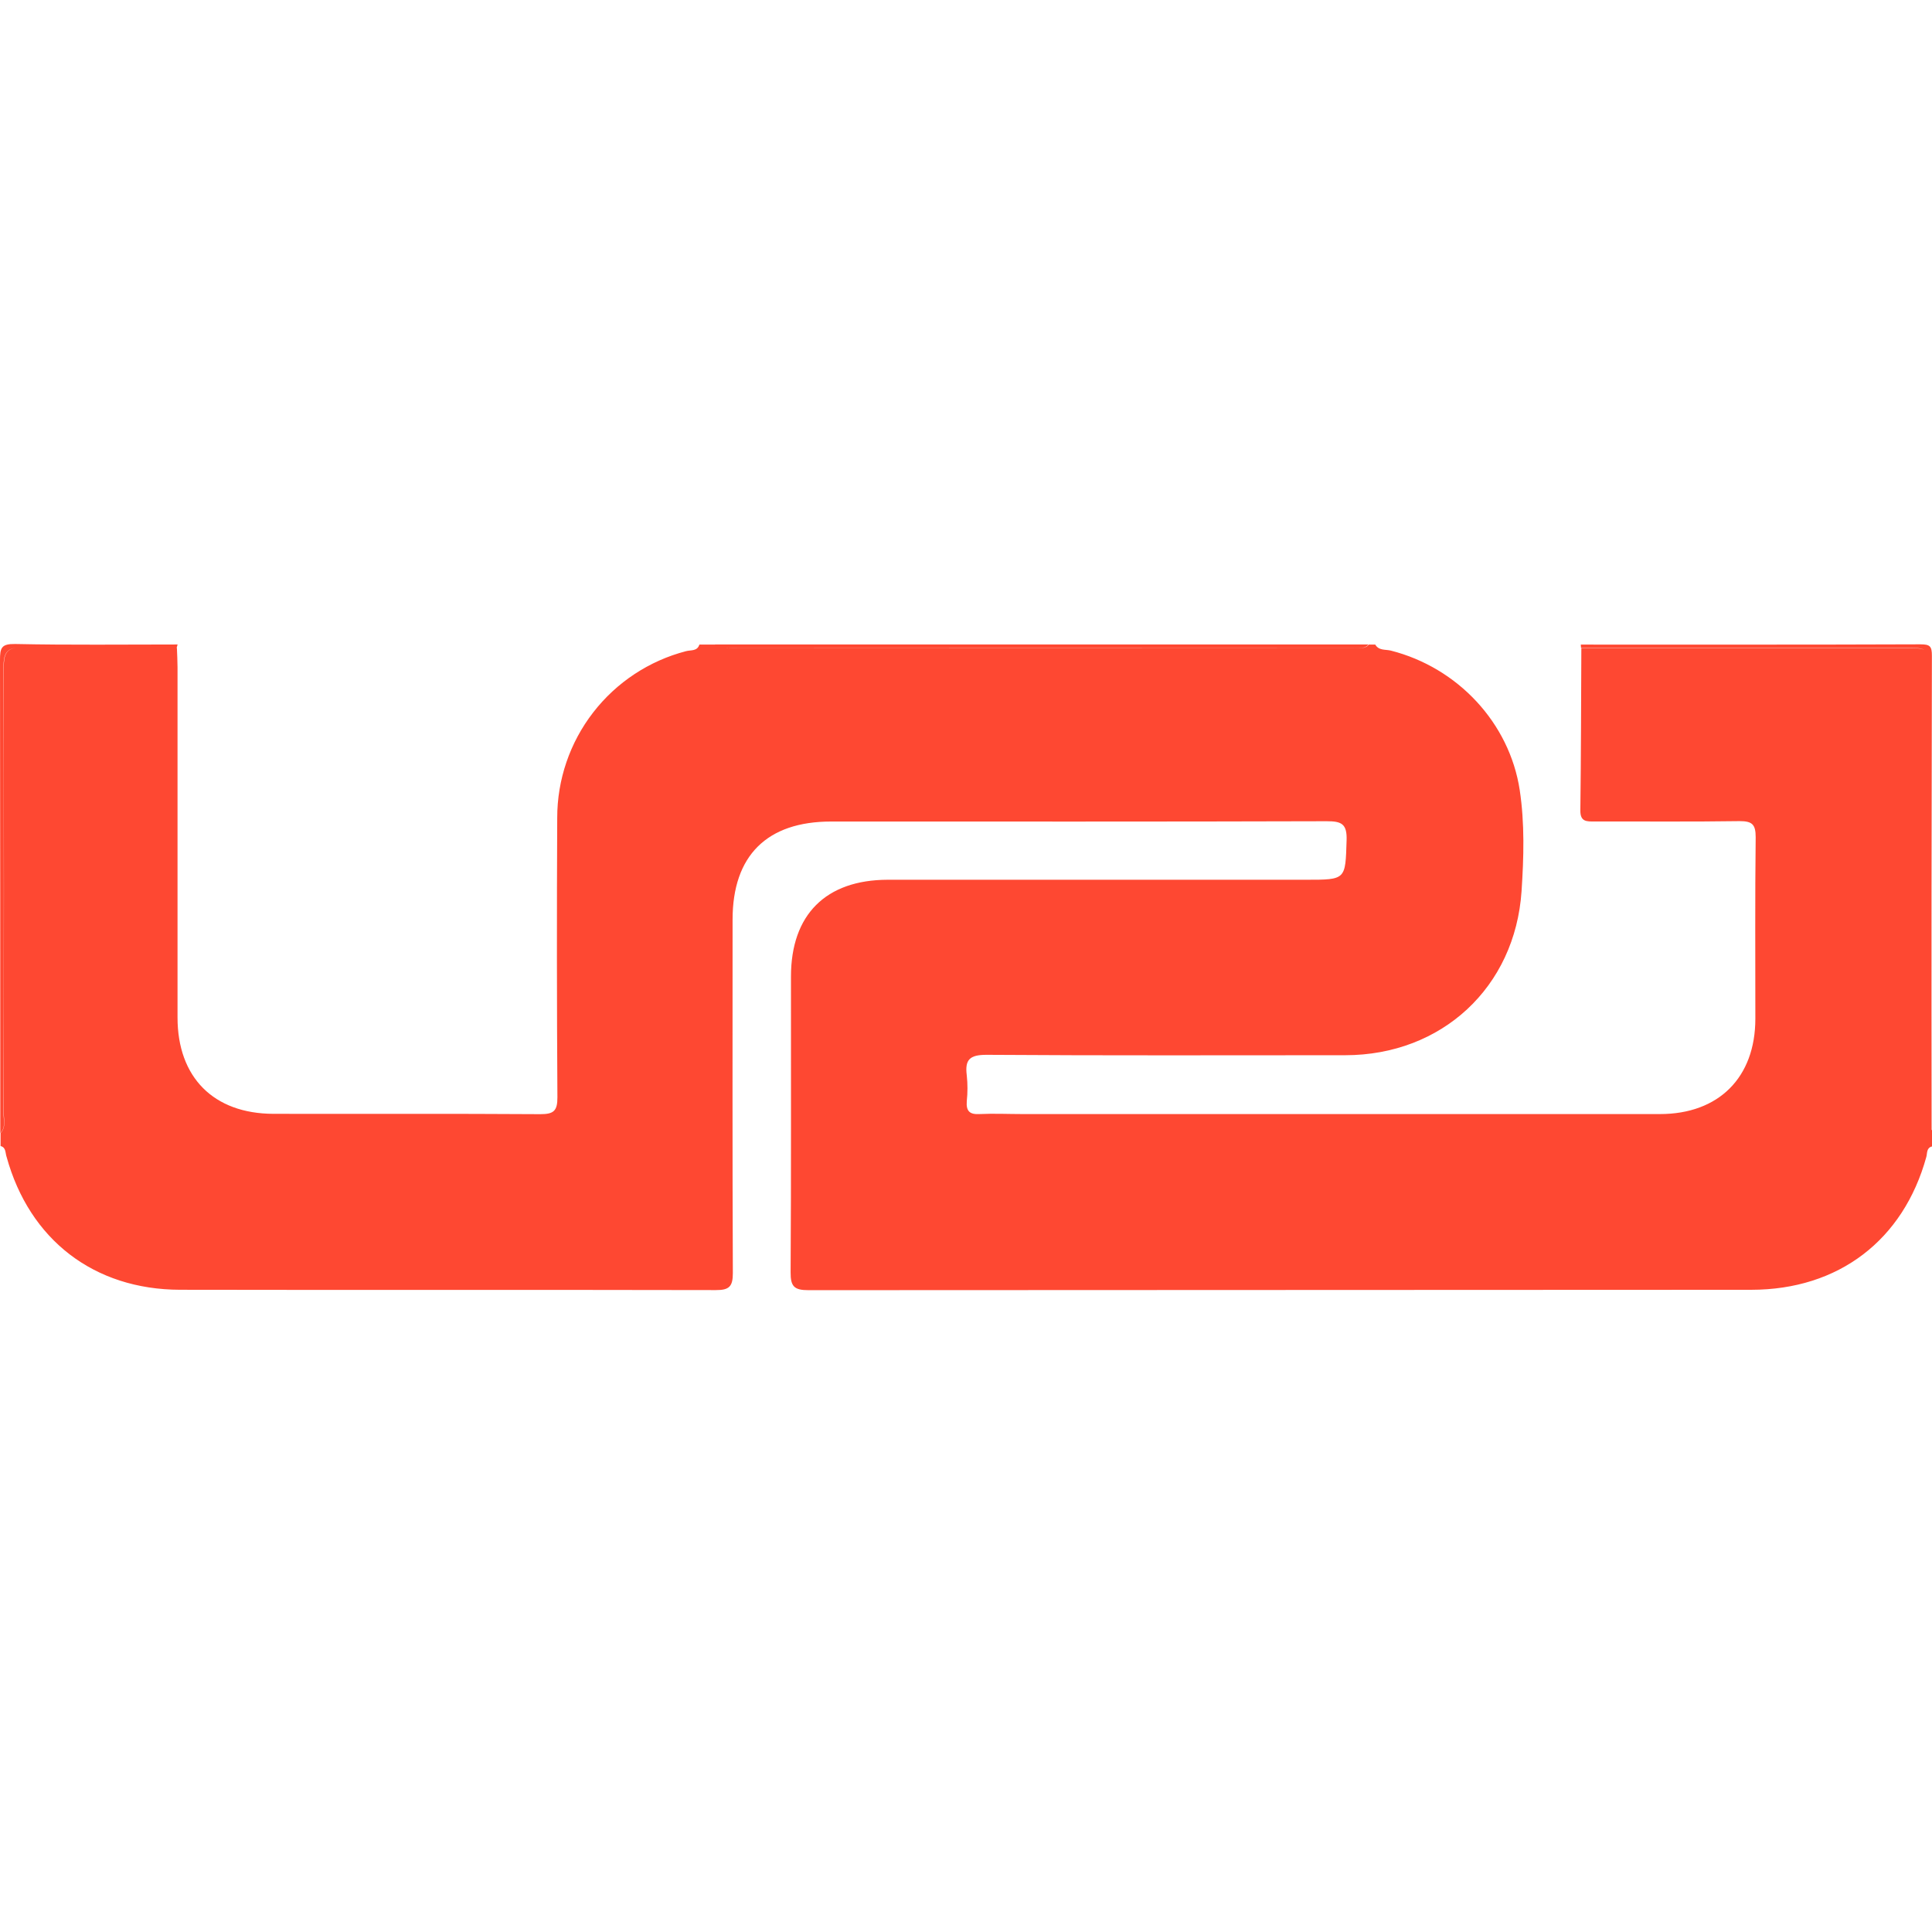 <svg width="72" height="72" viewBox="0 0 72 72" fill="none" xmlns="http://www.w3.org/2000/svg">
<path d="M0.566 24C2.589 24.042 4.604 24.018 6.618 24.018L6.583 24.149C6.586 24.149 6.59 24.15 6.593 24.15C6.601 24.39 6.616 24.63 6.616 24.87V37.919C6.616 40.15 7.96 41.504 10.19 41.509C13.506 41.516 16.822 41.5 20.138 41.522C20.632 41.522 20.776 41.402 20.773 40.893C20.751 37.421 20.749 33.95 20.766 30.478C20.765 29.057 21.236 27.676 22.105 26.552C22.974 25.428 24.192 24.624 25.567 24.267C25.744 24.219 25.986 24.277 26.064 24.021H26.651C26.65 24.02 26.649 24.019 26.648 24.018H50.997C50.842 24.204 50.637 24.138 50.438 24.138H27.453C27.319 24.138 27.18 24.16 27.043 24.157C27.185 24.162 27.33 24.14 27.469 24.14C35.13 24.146 42.792 24.146 50.454 24.14C50.646 24.14 50.858 24.207 51.013 24.021H51.252C51.383 24.252 51.635 24.197 51.833 24.246C54.326 24.88 56.254 26.94 56.636 29.444C56.824 30.692 56.787 31.957 56.704 33.21C56.464 36.796 53.729 39.323 50.134 39.325C45.678 39.325 41.221 39.341 36.764 39.31C36.134 39.31 35.954 39.492 36.029 40.078C36.063 40.397 36.063 40.719 36.029 41.038C36.002 41.398 36.126 41.539 36.5 41.518C37.039 41.492 37.58 41.518 38.119 41.518H61.859C64.056 41.518 65.415 40.152 65.417 37.968C65.417 35.713 65.403 33.456 65.429 31.201C65.429 30.721 65.299 30.601 64.828 30.601C63.028 30.628 61.227 30.61 59.427 30.615C59.127 30.615 58.889 30.629 58.895 30.197C58.921 28.181 58.922 26.167 58.932 24.152H70.982C71.373 24.152 71.593 24.151 71.718 24.223C71.596 24.143 71.374 24.142 70.969 24.142H58.92L58.912 24.022C63.13 24.022 67.348 24.028 71.566 24.012C71.927 24.012 71.997 24.084 71.996 24.441C71.982 30.329 71.977 36.216 71.985 42.102C71.99 42.109 71.995 42.117 72 42.123V42.724C71.791 42.778 71.827 42.974 71.789 43.114C70.933 46.219 68.519 48.065 65.265 48.067C53.551 48.072 41.839 48.077 30.128 48.081C29.594 48.081 29.46 47.939 29.464 47.413C29.487 43.74 29.474 40.067 29.477 36.394C29.477 34.085 30.777 32.792 33.079 32.786H48.668C50.171 32.786 50.137 32.786 50.184 31.31C50.203 30.7 49.993 30.604 49.442 30.605C43.286 30.624 37.13 30.616 30.975 30.616C28.581 30.616 27.302 31.887 27.301 34.269C27.301 38.661 27.292 43.052 27.311 47.445C27.311 47.943 27.177 48.08 26.678 48.078C20.023 48.063 13.367 48.079 6.711 48.066C3.502 48.06 1.097 46.2 0.246 43.114C0.193 42.96 0.229 42.763 0.021 42.709V42.229C0.228 42.008 0.141 41.734 0.141 41.486C0.147 35.942 0.147 30.397 0.141 24.852C0.141 24.396 0.24 24.18 0.628 24.134C0.232 24.177 0.13 24.394 0.131 24.854C0.145 30.398 0.145 35.942 0.131 41.487C0.131 41.735 0.223 42.009 0.011 42.23C0.011 36.352 0.007 30.476 0 24.6C1.80845e-05 24.144 0.049 23.992 0.566 24Z" fill="#FE4832"/>
</svg>

